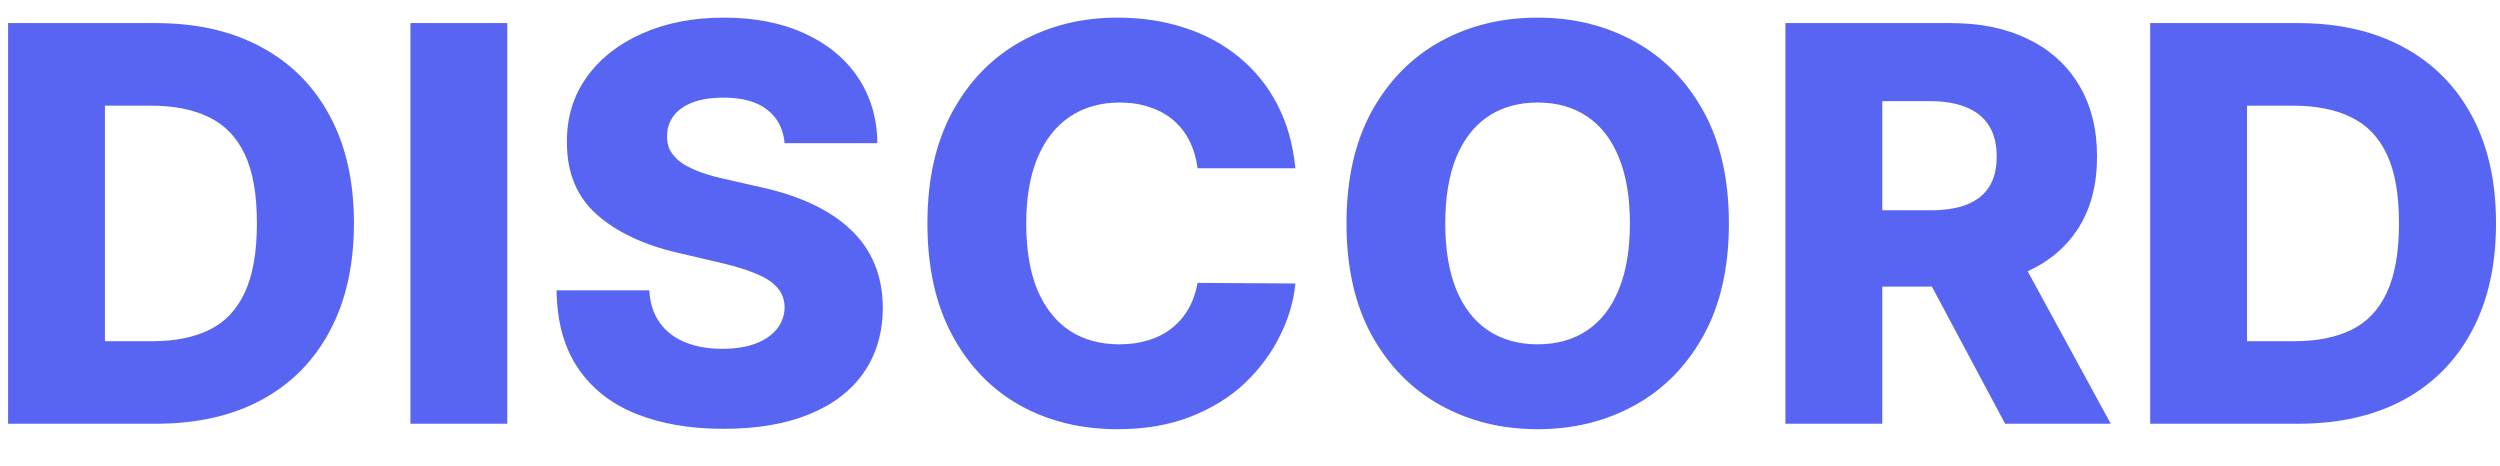 <svg width="59" height="11" viewBox="0 0 59 11" fill="none" xmlns="http://www.w3.org/2000/svg">
<path d="M3.686 10H0.191V0.545H3.681C4.644 0.545 5.474 0.735 6.169 1.113C6.868 1.489 7.407 2.03 7.785 2.738C8.164 3.443 8.353 4.286 8.353 5.268C8.353 6.253 8.164 7.099 7.785 7.807C7.41 8.515 6.873 9.058 6.174 9.437C5.475 9.812 4.646 10 3.686 10ZM2.476 8.052H3.598C4.127 8.052 4.575 7.963 4.941 7.784C5.311 7.603 5.589 7.309 5.777 6.902C5.968 6.493 6.063 5.948 6.063 5.268C6.063 4.588 5.968 4.046 5.777 3.643C5.586 3.237 5.305 2.944 4.932 2.766C4.563 2.584 4.107 2.494 3.566 2.494H2.476V8.052ZM11.972 0.545V10H9.687V0.545H11.972ZM18.517 3.38C18.487 3.041 18.35 2.778 18.107 2.591C17.866 2.4 17.523 2.304 17.077 2.304C16.782 2.304 16.535 2.343 16.338 2.42C16.142 2.497 15.994 2.603 15.895 2.738C15.797 2.871 15.746 3.023 15.743 3.195C15.737 3.337 15.764 3.462 15.826 3.569C15.891 3.677 15.983 3.772 16.103 3.855C16.226 3.935 16.374 4.006 16.546 4.068C16.718 4.129 16.912 4.183 17.128 4.229L17.94 4.414C18.408 4.516 18.82 4.651 19.178 4.82C19.538 4.99 19.839 5.191 20.082 5.425C20.329 5.659 20.515 5.928 20.641 6.233C20.767 6.538 20.832 6.879 20.835 7.258C20.832 7.855 20.681 8.367 20.383 8.795C20.084 9.223 19.655 9.551 19.095 9.778C18.537 10.006 17.865 10.12 17.077 10.12C16.286 10.12 15.597 10.002 15.009 9.765C14.421 9.528 13.964 9.168 13.638 8.684C13.312 8.201 13.144 7.59 13.135 6.852H15.323C15.341 7.156 15.423 7.41 15.568 7.613C15.712 7.816 15.911 7.97 16.163 8.075C16.418 8.18 16.714 8.232 17.049 8.232C17.357 8.232 17.619 8.19 17.834 8.107C18.053 8.024 18.22 7.909 18.337 7.761C18.454 7.613 18.514 7.444 18.517 7.253C18.514 7.075 18.459 6.922 18.351 6.796C18.244 6.667 18.077 6.556 17.853 6.464C17.631 6.368 17.348 6.281 17.003 6.201L16.015 5.97C15.197 5.782 14.552 5.479 14.081 5.06C13.61 4.639 13.376 4.069 13.379 3.352C13.376 2.768 13.533 2.255 13.85 1.815C14.167 1.375 14.606 1.032 15.166 0.786C15.726 0.539 16.365 0.416 17.082 0.416C17.814 0.416 18.45 0.541 18.988 0.79C19.53 1.036 19.95 1.383 20.249 1.829C20.547 2.275 20.7 2.792 20.706 3.38H18.517ZM30.571 3.971H28.263C28.232 3.734 28.169 3.52 28.073 3.329C27.978 3.138 27.852 2.975 27.695 2.84C27.538 2.704 27.352 2.601 27.136 2.531C26.924 2.457 26.689 2.42 26.43 2.42C25.971 2.42 25.576 2.532 25.244 2.757C24.914 2.981 24.66 3.306 24.482 3.731C24.306 4.156 24.219 4.67 24.219 5.273C24.219 5.901 24.308 6.427 24.486 6.852C24.668 7.273 24.922 7.592 25.248 7.807C25.578 8.02 25.967 8.126 26.416 8.126C26.669 8.126 26.898 8.093 27.104 8.029C27.313 7.964 27.496 7.87 27.653 7.747C27.813 7.621 27.944 7.469 28.046 7.29C28.15 7.109 28.223 6.904 28.263 6.676L30.571 6.69C30.531 7.109 30.409 7.521 30.206 7.927C30.006 8.333 29.731 8.704 29.38 9.04C29.029 9.372 28.601 9.637 28.097 9.834C27.595 10.031 27.019 10.129 26.37 10.129C25.514 10.129 24.748 9.942 24.071 9.566C23.397 9.188 22.865 8.637 22.474 7.913C22.083 7.19 21.887 6.31 21.887 5.273C21.887 4.232 22.086 3.351 22.483 2.627C22.88 1.904 23.417 1.355 24.094 0.979C24.771 0.604 25.53 0.416 26.37 0.416C26.942 0.416 27.472 0.496 27.958 0.656C28.444 0.813 28.872 1.044 29.241 1.349C29.611 1.65 29.911 2.021 30.142 2.461C30.372 2.901 30.516 3.405 30.571 3.971ZM40.802 5.273C40.802 6.313 40.602 7.195 40.202 7.918C39.802 8.641 39.26 9.191 38.577 9.566C37.897 9.942 37.134 10.129 36.287 10.129C35.438 10.129 34.673 9.94 33.993 9.561C33.313 9.183 32.773 8.634 32.373 7.913C31.976 7.19 31.777 6.31 31.777 5.273C31.777 4.232 31.976 3.351 32.373 2.627C32.773 1.904 33.313 1.355 33.993 0.979C34.673 0.604 35.438 0.416 36.287 0.416C37.134 0.416 37.897 0.604 38.577 0.979C39.26 1.355 39.802 1.904 40.202 2.627C40.602 3.351 40.802 4.232 40.802 5.273ZM38.466 5.273C38.466 4.657 38.379 4.137 38.203 3.712C38.031 3.288 37.782 2.966 37.455 2.748C37.132 2.529 36.743 2.42 36.287 2.42C35.835 2.42 35.446 2.529 35.119 2.748C34.793 2.966 34.542 3.288 34.367 3.712C34.195 4.137 34.108 4.657 34.108 5.273C34.108 5.888 34.195 6.408 34.367 6.833C34.542 7.258 34.793 7.579 35.119 7.798C35.446 8.016 35.835 8.126 36.287 8.126C36.743 8.126 37.132 8.016 37.455 7.798C37.782 7.579 38.031 7.258 38.203 6.833C38.379 6.408 38.466 5.888 38.466 5.273ZM42.136 10V0.545H46.042C46.75 0.545 47.361 0.673 47.875 0.929C48.392 1.181 48.79 1.544 49.07 2.018C49.35 2.489 49.49 3.048 49.49 3.694C49.49 4.349 49.347 4.906 49.061 5.365C48.775 5.821 48.369 6.168 47.842 6.408C47.316 6.645 46.693 6.764 45.973 6.764H43.503V4.963H45.548C45.893 4.963 46.181 4.919 46.411 4.83C46.645 4.737 46.822 4.599 46.942 4.414C47.062 4.226 47.122 3.986 47.122 3.694C47.122 3.402 47.062 3.16 46.942 2.969C46.822 2.775 46.645 2.631 46.411 2.535C46.177 2.437 45.89 2.387 45.548 2.387H44.422V10H42.136ZM47.459 5.679L49.814 10H47.321L45.013 5.679H47.459ZM54.239 10H50.744V0.545H54.234C55.197 0.545 56.027 0.735 56.722 1.113C57.421 1.489 57.959 2.03 58.338 2.738C58.717 3.443 58.906 4.286 58.906 5.268C58.906 6.253 58.717 7.099 58.338 7.807C57.962 8.515 57.425 9.058 56.727 9.437C56.028 9.812 55.199 10 54.239 10ZM53.029 8.052H54.151C54.68 8.052 55.128 7.963 55.494 7.784C55.864 7.603 56.142 7.309 56.33 6.902C56.521 6.493 56.616 5.948 56.616 5.268C56.616 4.588 56.521 4.046 56.33 3.643C56.139 3.237 55.857 2.944 55.485 2.766C55.116 2.584 54.66 2.494 54.118 2.494H53.029V8.052Z" fill="#5865F2"/>
</svg>
